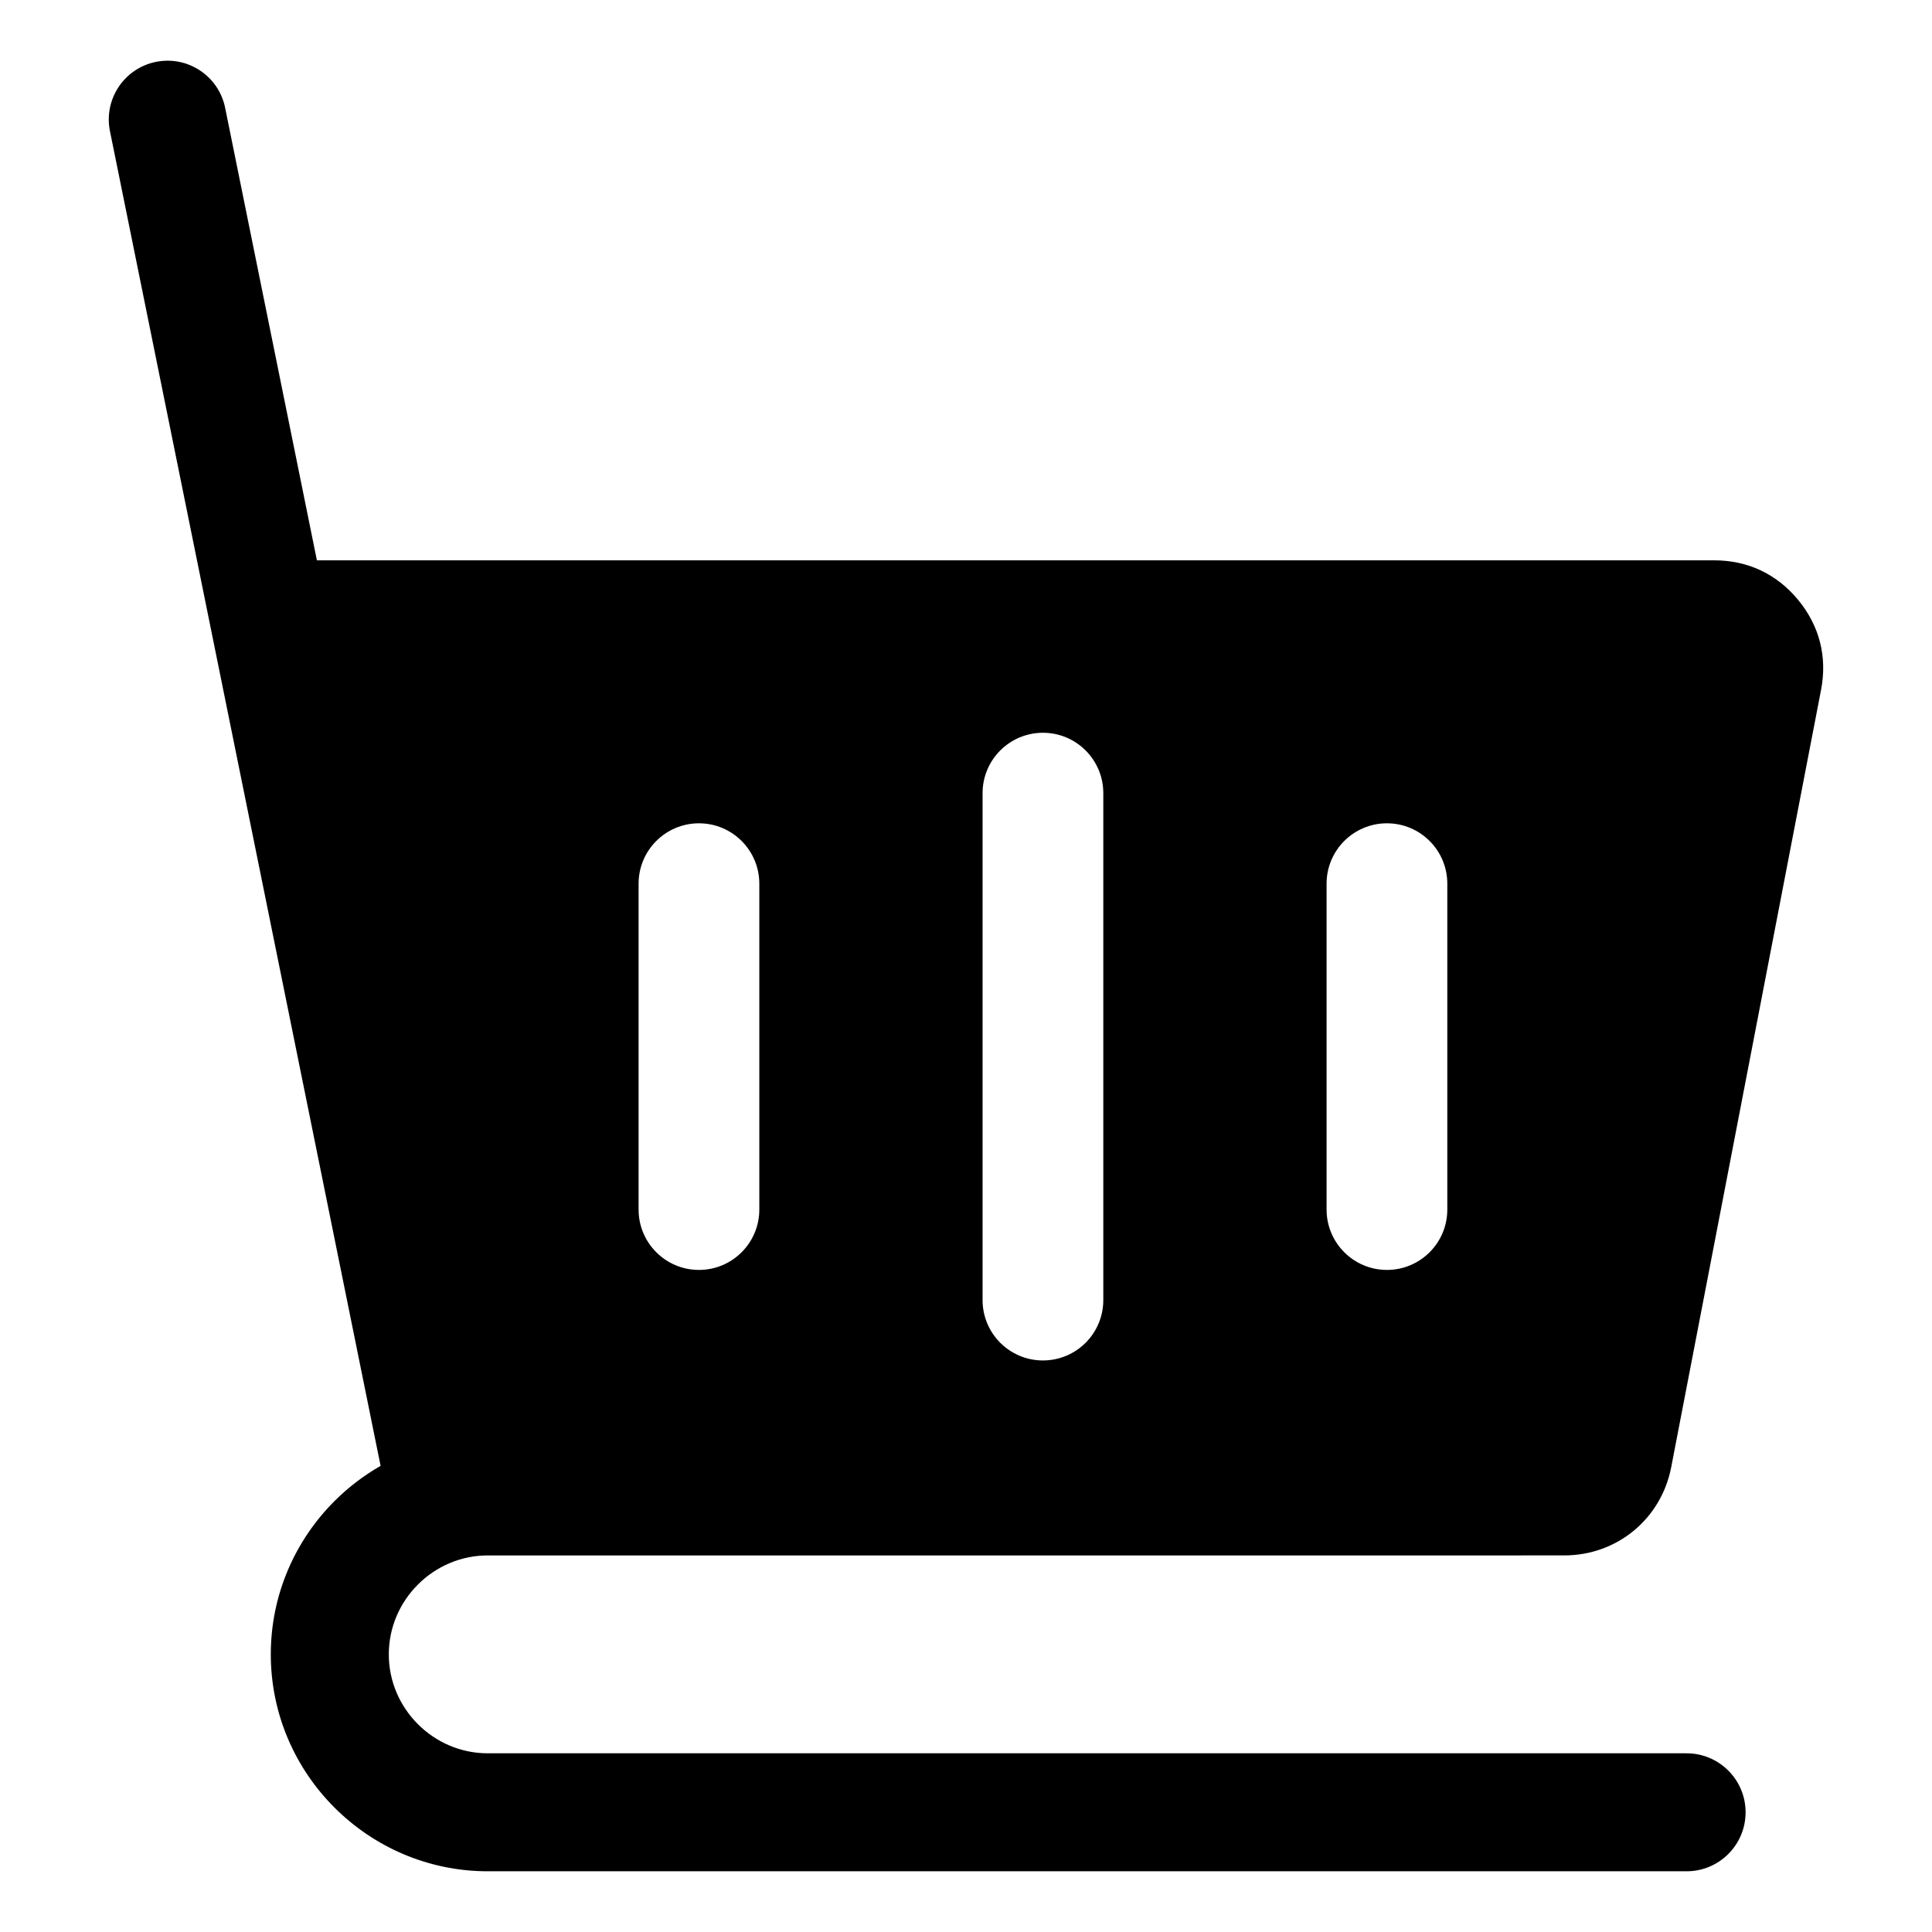 <?xml version="1.0" encoding="UTF-8"?>
<!-- Uploaded to: SVG Repo, www.svgrepo.com, Generator: SVG Repo Mixer Tools -->
<svg fill="#000000" width="800px" height="800px" version="1.1" viewBox="144 144 512 512" xmlns="http://www.w3.org/2000/svg">
 <path d="m558.55 556.2c13.969 0.004 25.695-9.676 28.34-23.391l39.711-206c1.684-8.75-0.41-16.961-6.082-23.836-5.672-6.871-13.348-10.484-22.25-10.48l-370.29-0.004-24.309-119.88c-1.684-8.434-9.887-13.902-18.32-12.219-8.438 1.691-13.902 9.895-12.219 18.328l71.73 353.75c-4.481 2.562-8.59 5.711-12.219 9.336-10.41 10.41-16.879 24.785-16.879 40.613s6.465 30.203 16.879 40.613c10.41 10.41 24.793 16.879 40.613 16.879h317.71c8.633 0 15.633-7 15.633-15.633 0-8.633-7-15.633-15.633-15.633h-317.71c-7.195 0-13.746-2.953-18.504-7.715-4.762-4.762-7.715-11.309-7.715-18.504 0-7.195 2.953-13.746 7.715-18.504 4.762-4.762 11.309-7.715 18.504-7.715 95.102-0.004 190.2-0.004 285.29-0.004zm-62.992-178.02c0-8.832 7.16-15.996 15.996-15.996 8.832 0 15.996 7.164 15.996 15.996v86.367c0 8.832-7.164 15.996-15.996 15.996-8.832 0-15.996-7.164-15.996-15.996zm-91.164-23.992c0-8.832 7.164-15.996 15.996-15.996s15.996 7.164 15.996 15.996v134.35c0 8.832-7.164 15.996-15.996 15.996s-15.996-7.16-15.996-15.996zm-91.16 23.992c0-8.832 7.164-15.996 15.996-15.996s15.996 7.164 15.996 15.996v86.367c0 8.832-7.164 15.996-15.996 15.996s-15.996-7.164-15.996-15.996z" fill-rule="evenodd"/>
</svg>